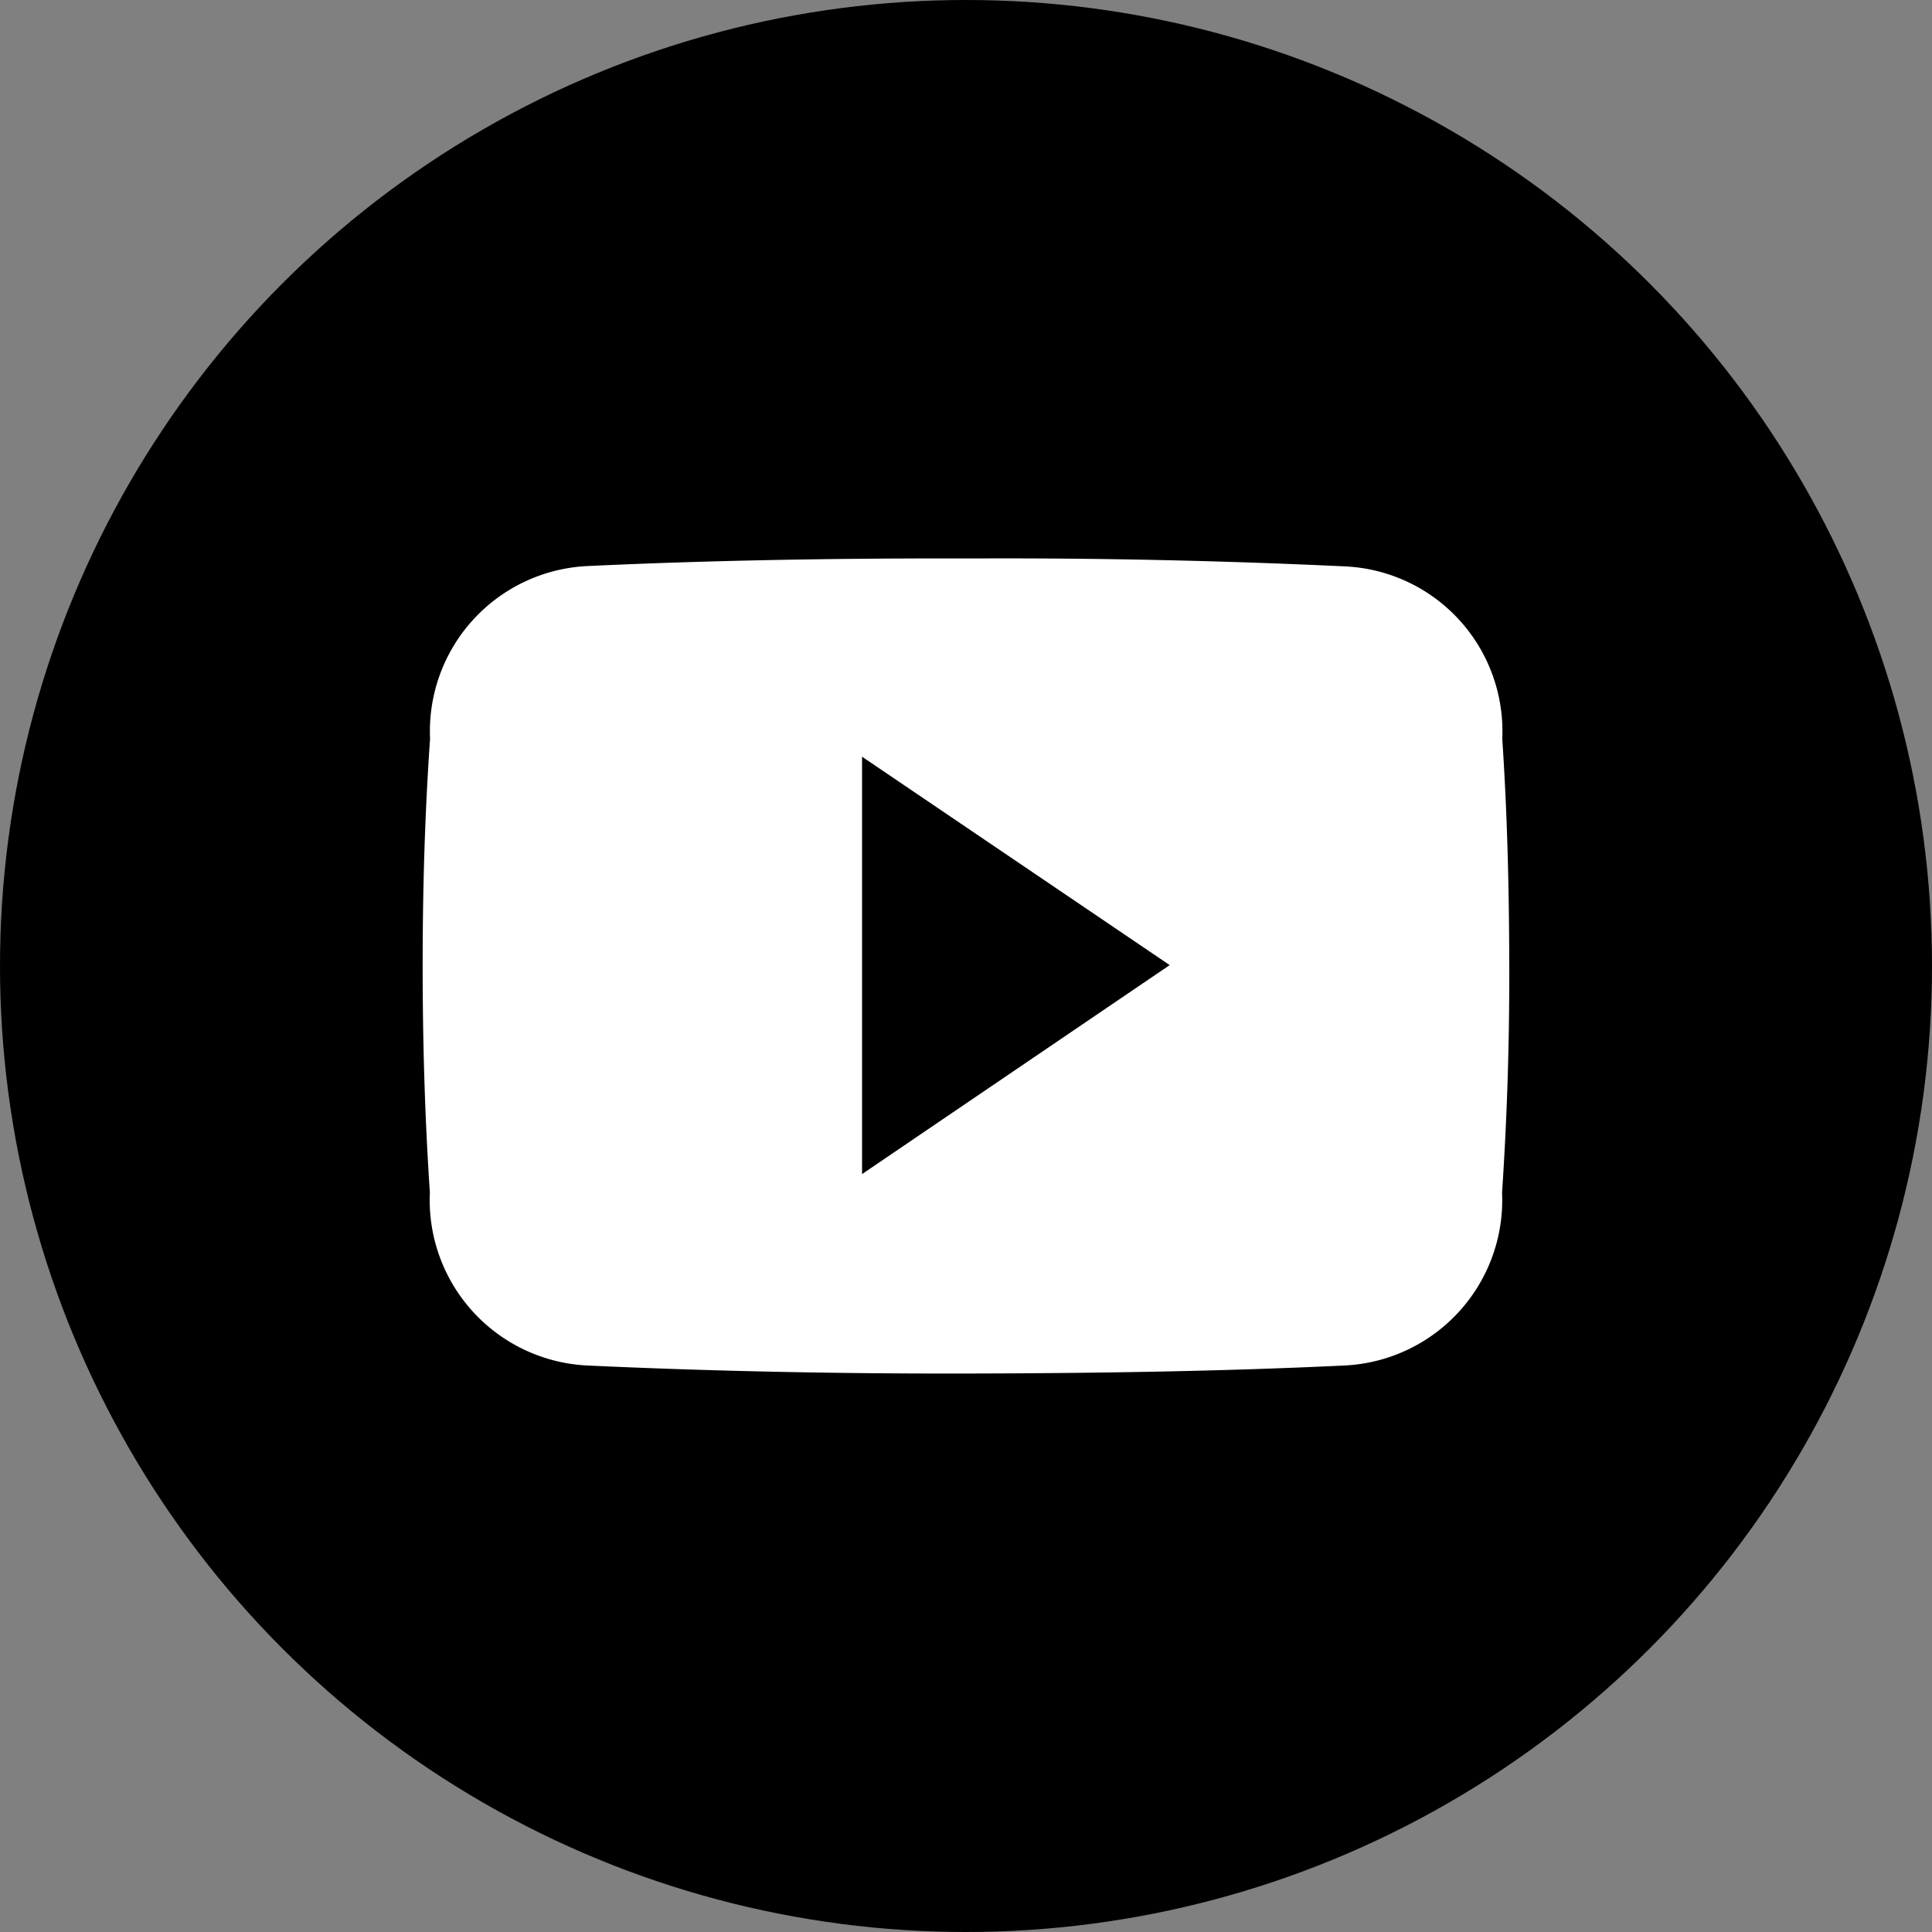 <svg xmlns="http://www.w3.org/2000/svg" width="30" height="30" viewBox="0 0 30 30">
    <rect x="0" y="0" width="30" height="30" fill="#808080" stroke="none"/>
    <g data-name="Grupo 3646" transform="translate(-405 -4182)">
        <circle data-name="Elipse 348" cx="15" cy="15" r="15" transform="translate(405 4182)"/>
        <path data-name="Icon ionic-logo-youtube" d="M16.764 7.3a2.562 2.562 0 0 0-2.439-2.676 112.442 112.442 0 0 0-5.59-.124h-.594c-1.9 0-3.764.033-5.59.119A2.568 2.568 0 0 0 .115 7.3C.033 8.475 0 9.649 0 10.822s.033 2.347.112 3.524a2.571 2.571 0 0 0 2.436 2.686c1.918.089 3.886.129 5.887.125s3.965-.033 5.887-.125a2.571 2.571 0 0 0 2.439-2.686c.079-1.177.115-2.35.112-3.527s-.03-2.347-.109-3.519zm-9.941 6.76V7.579l4.777 3.236z" transform="translate(411.563 4186.171)" style="fill:#fff"/>
    </g>
</svg>
